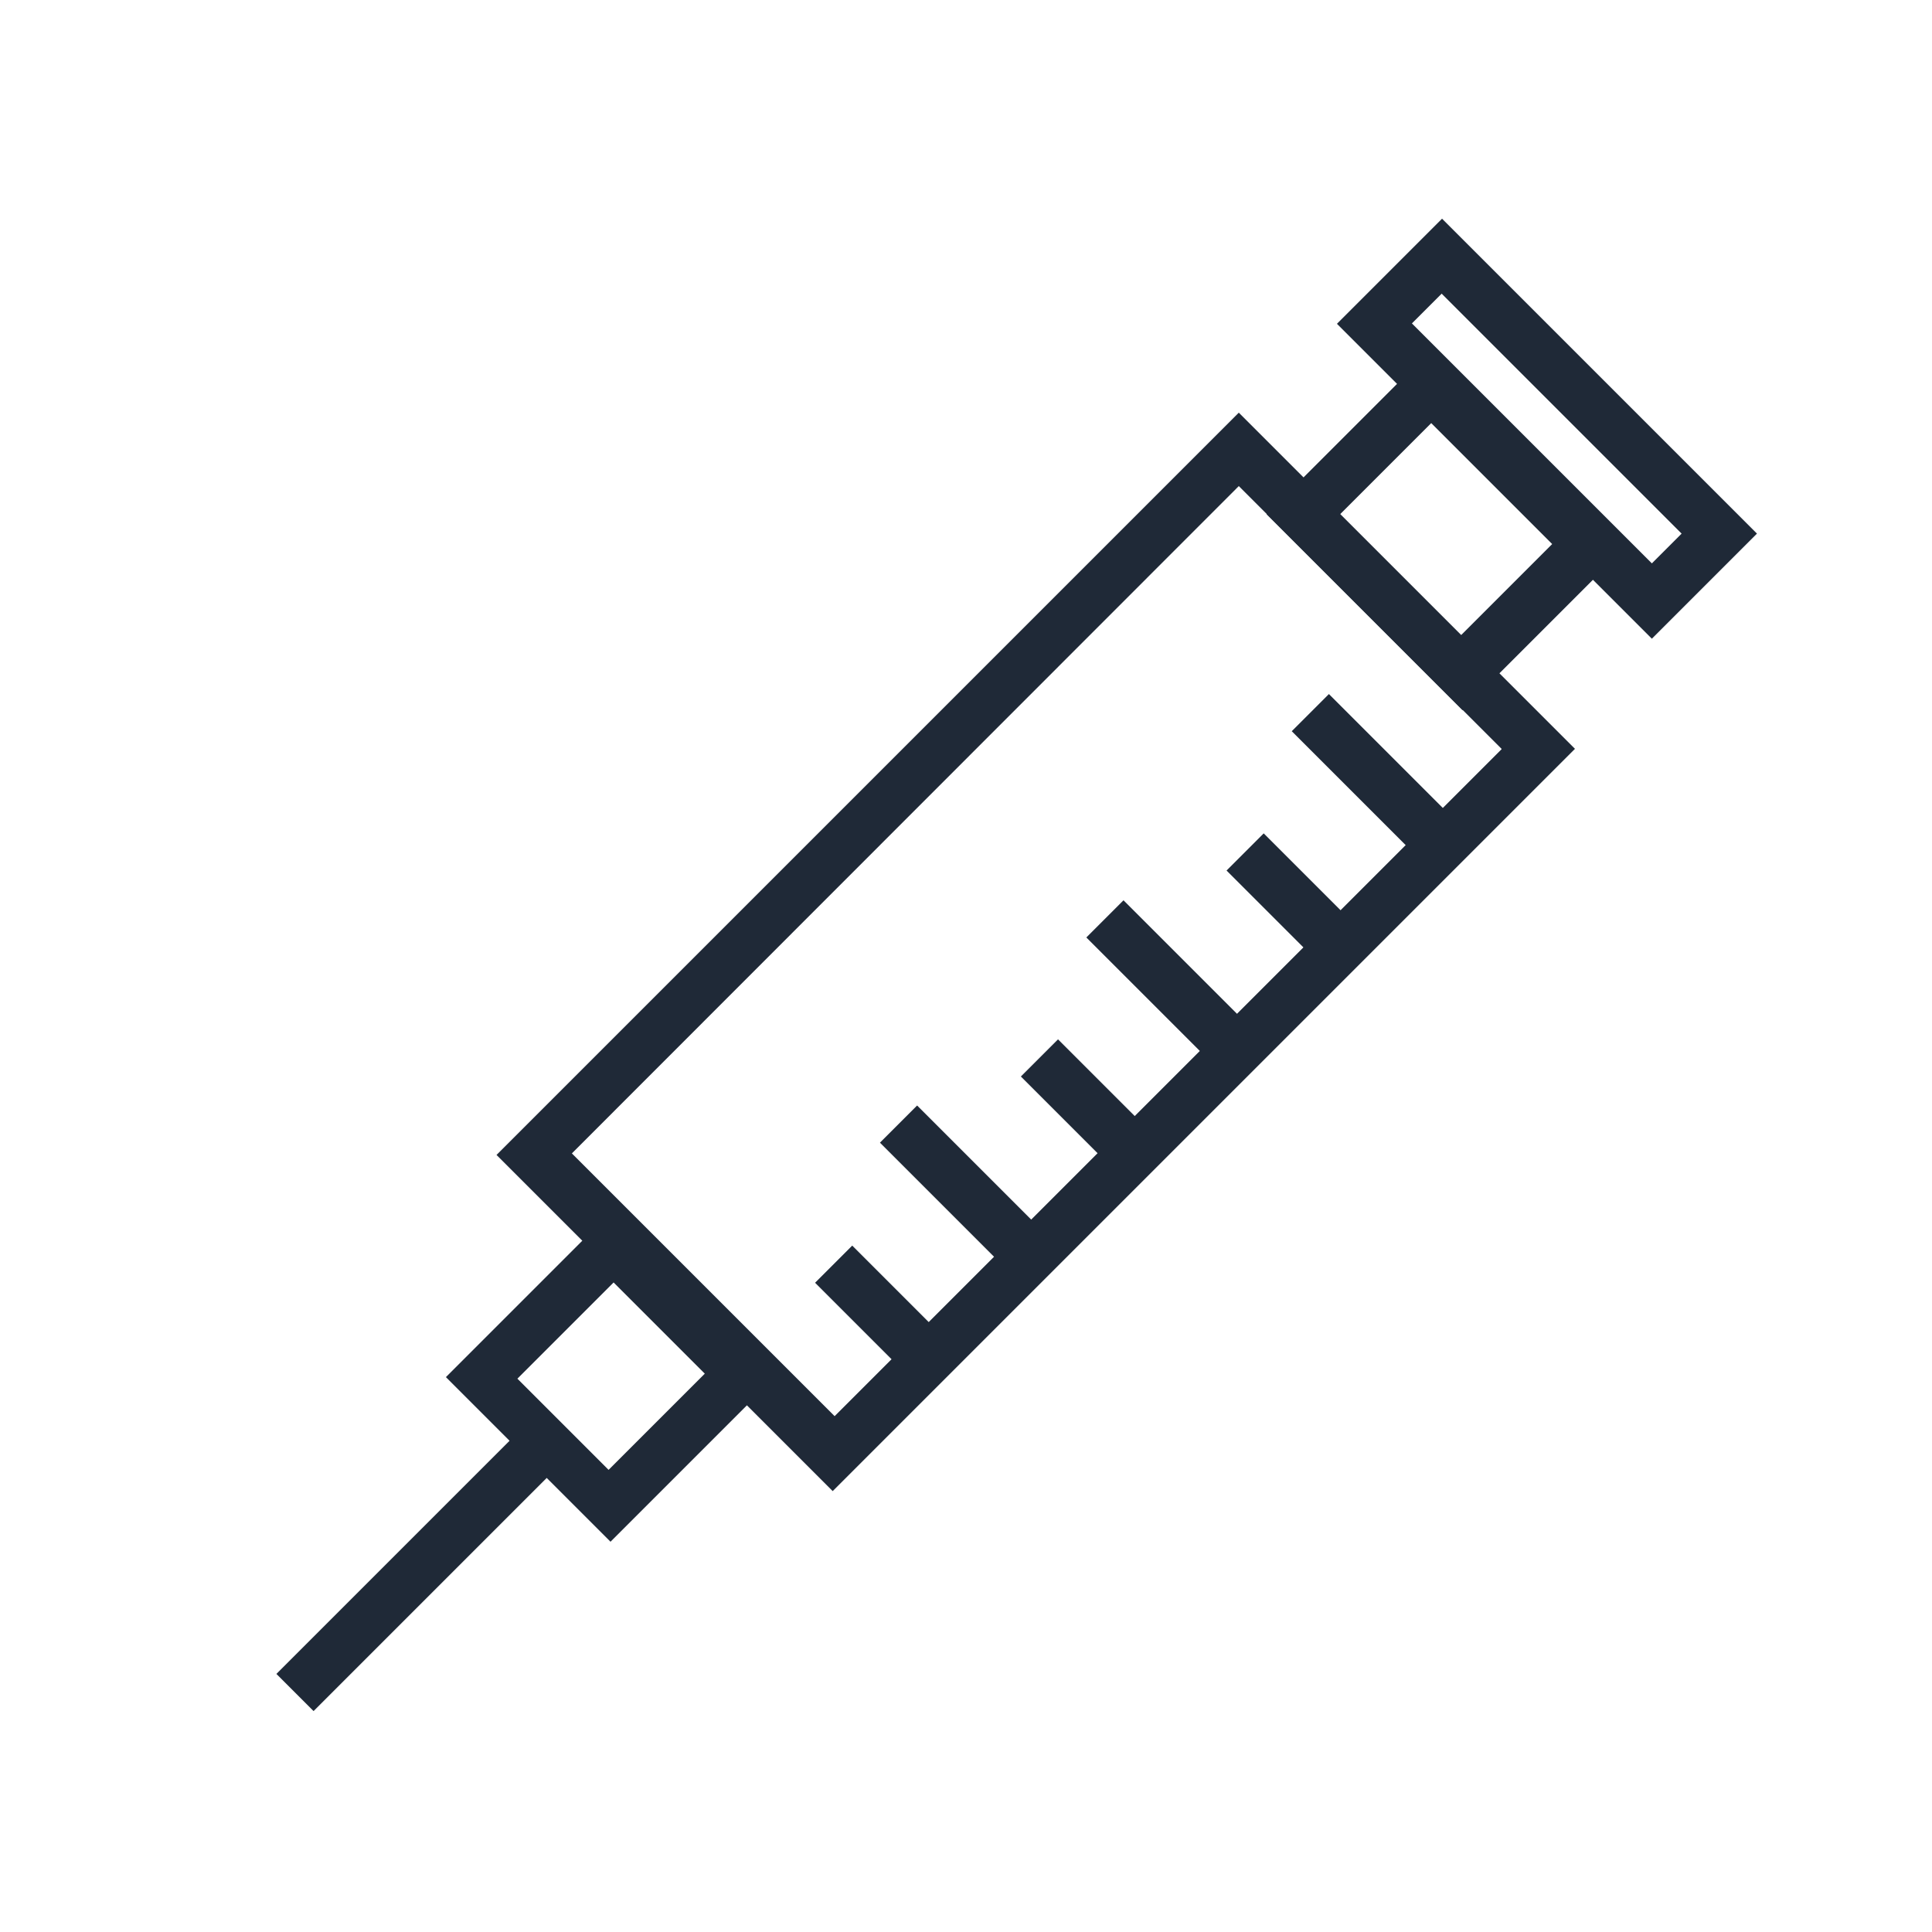 <?xml version="1.0" encoding="UTF-8"?>
<svg id="Layer_1" data-name="Layer 1" xmlns="http://www.w3.org/2000/svg" viewBox="0 0 50 50">
  <defs>
    <style>
      .cls-1 {
        fill: #1f2937;
      }
    </style>
  </defs>
  <path class="cls-1" d="M32.06,10.68l8.7,8.7-19.21,19.21-8.7-8.7,19.21-19.21ZM38.86,19.38l-6.8-6.8L14.8,29.85l6.8,6.8,17.26-17.26Z"/>
  <path class="cls-1" d="M37.04,9.05l5.07,5.07-4.26,4.26-5.07-5.07,4.26-4.26ZM40.17,14.08l-3.13-3.13-2.36,2.36,3.13,3.13,2.36-2.36Z"/>
  <path class="cls-1" d="M37.32,5.66l8.15,8.15-2.72,2.72-8.15-8.15,2.72-2.72ZM43.52,13.81l-6.21-6.21-.77.77,6.21,6.21.77-.77Z"/>
  <rect class="cls-1" x="6.21" y="39.7" width="9.69" height="1.36" transform="translate(-25.31 19.64) rotate(-45)"/>
  <path class="cls-1" d="M15.93,31.25l4.26,4.26-4.39,4.39-4.26-4.26,4.39-4.39ZM18.24,35.55l-2.36-2.36-2.49,2.49,2.36,2.36,2.49-2.49Z"/>
  <g>
    <rect class="cls-1" x="34.95" y="17.73" width="1.36" height="4.85" transform="translate(-3.82 31.1) rotate(-45)"/>
    <rect class="cls-1" x="32.77" y="21.54" width="1.36" height="3.49" transform="translate(-6.66 30.47) rotate(-45)"/>
    <rect class="cls-1" x="29.63" y="23.07" width="1.36" height="4.85" transform="translate(-9.15 28.9) rotate(-45)"/>
    <rect class="cls-1" x="27.45" y="26.87" width="1.36" height="3.49" transform="translate(-11.99 28.27) rotate(-45)"/>
    <rect class="cls-1" x="24.29" y="28.38" width="1.36" height="4.85" transform="translate(-14.47 26.68) rotate(-45)"/>
    <rect class="cls-1" x="22.13" y="32.21" width="1.36" height="3.49" transform="translate(-17.33 26.07) rotate(-45)"/>
  </g>
</svg>